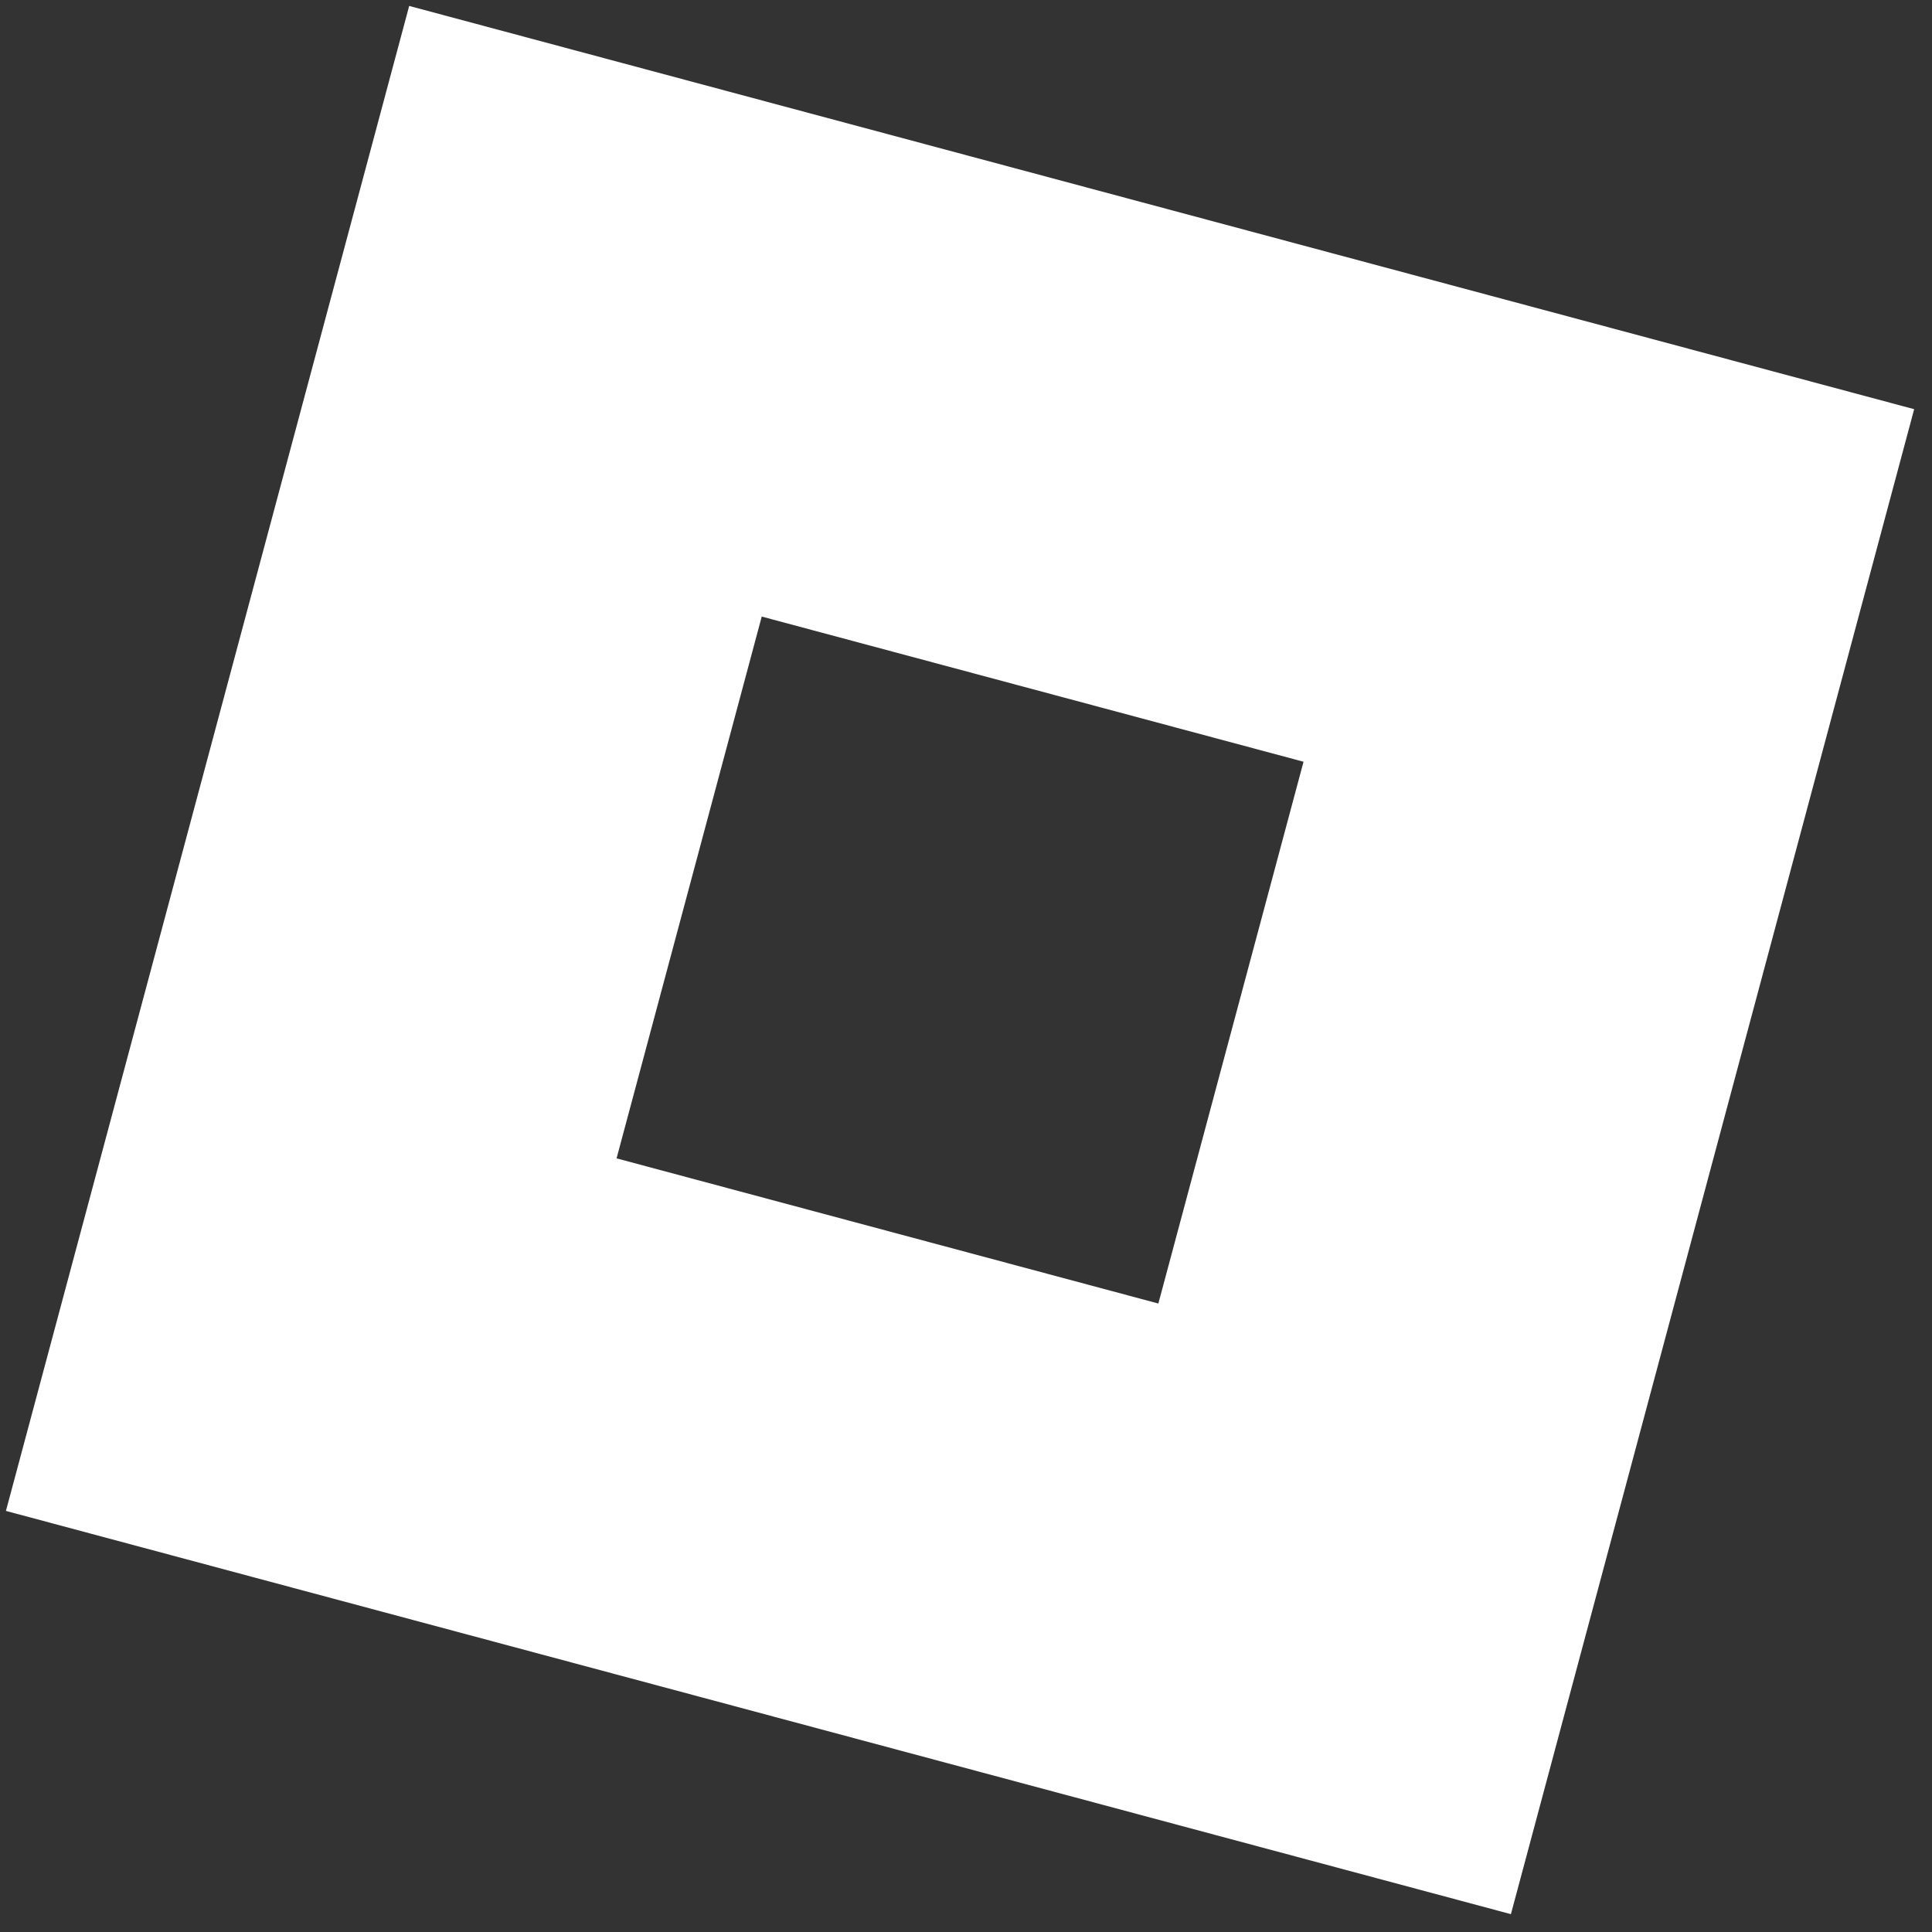 <?xml version="1.0" encoding="UTF-8"?>
<svg width="62px" height="62px" viewBox="0 0 62 62" version="1.1" xmlns="http://www.w3.org/2000/svg" xmlns:xlink="http://www.w3.org/1999/xlink">
    <rect x="0" y="0" width="62" height="62" fill="#333333" stroke="none"/>
    <title>roblox</title>
    <g id="Page-1" stroke="none" stroke-width="1" fill="none" fill-rule="evenodd">
        <path d="M55.809,5.809 L55.809,55.809 L5.809,55.809 L5.809,5.809 L55.809,5.809 Z M39.809,21.809 L21.809,21.809 L21.809,39.809 L39.809,39.809 L39.809,21.809 Z" id="roblox" fill="#FFFFFF" transform="translate(30.809, 30.809) rotate(15) translate(-30.809, -30.809)"></path>
    </g>
</svg>